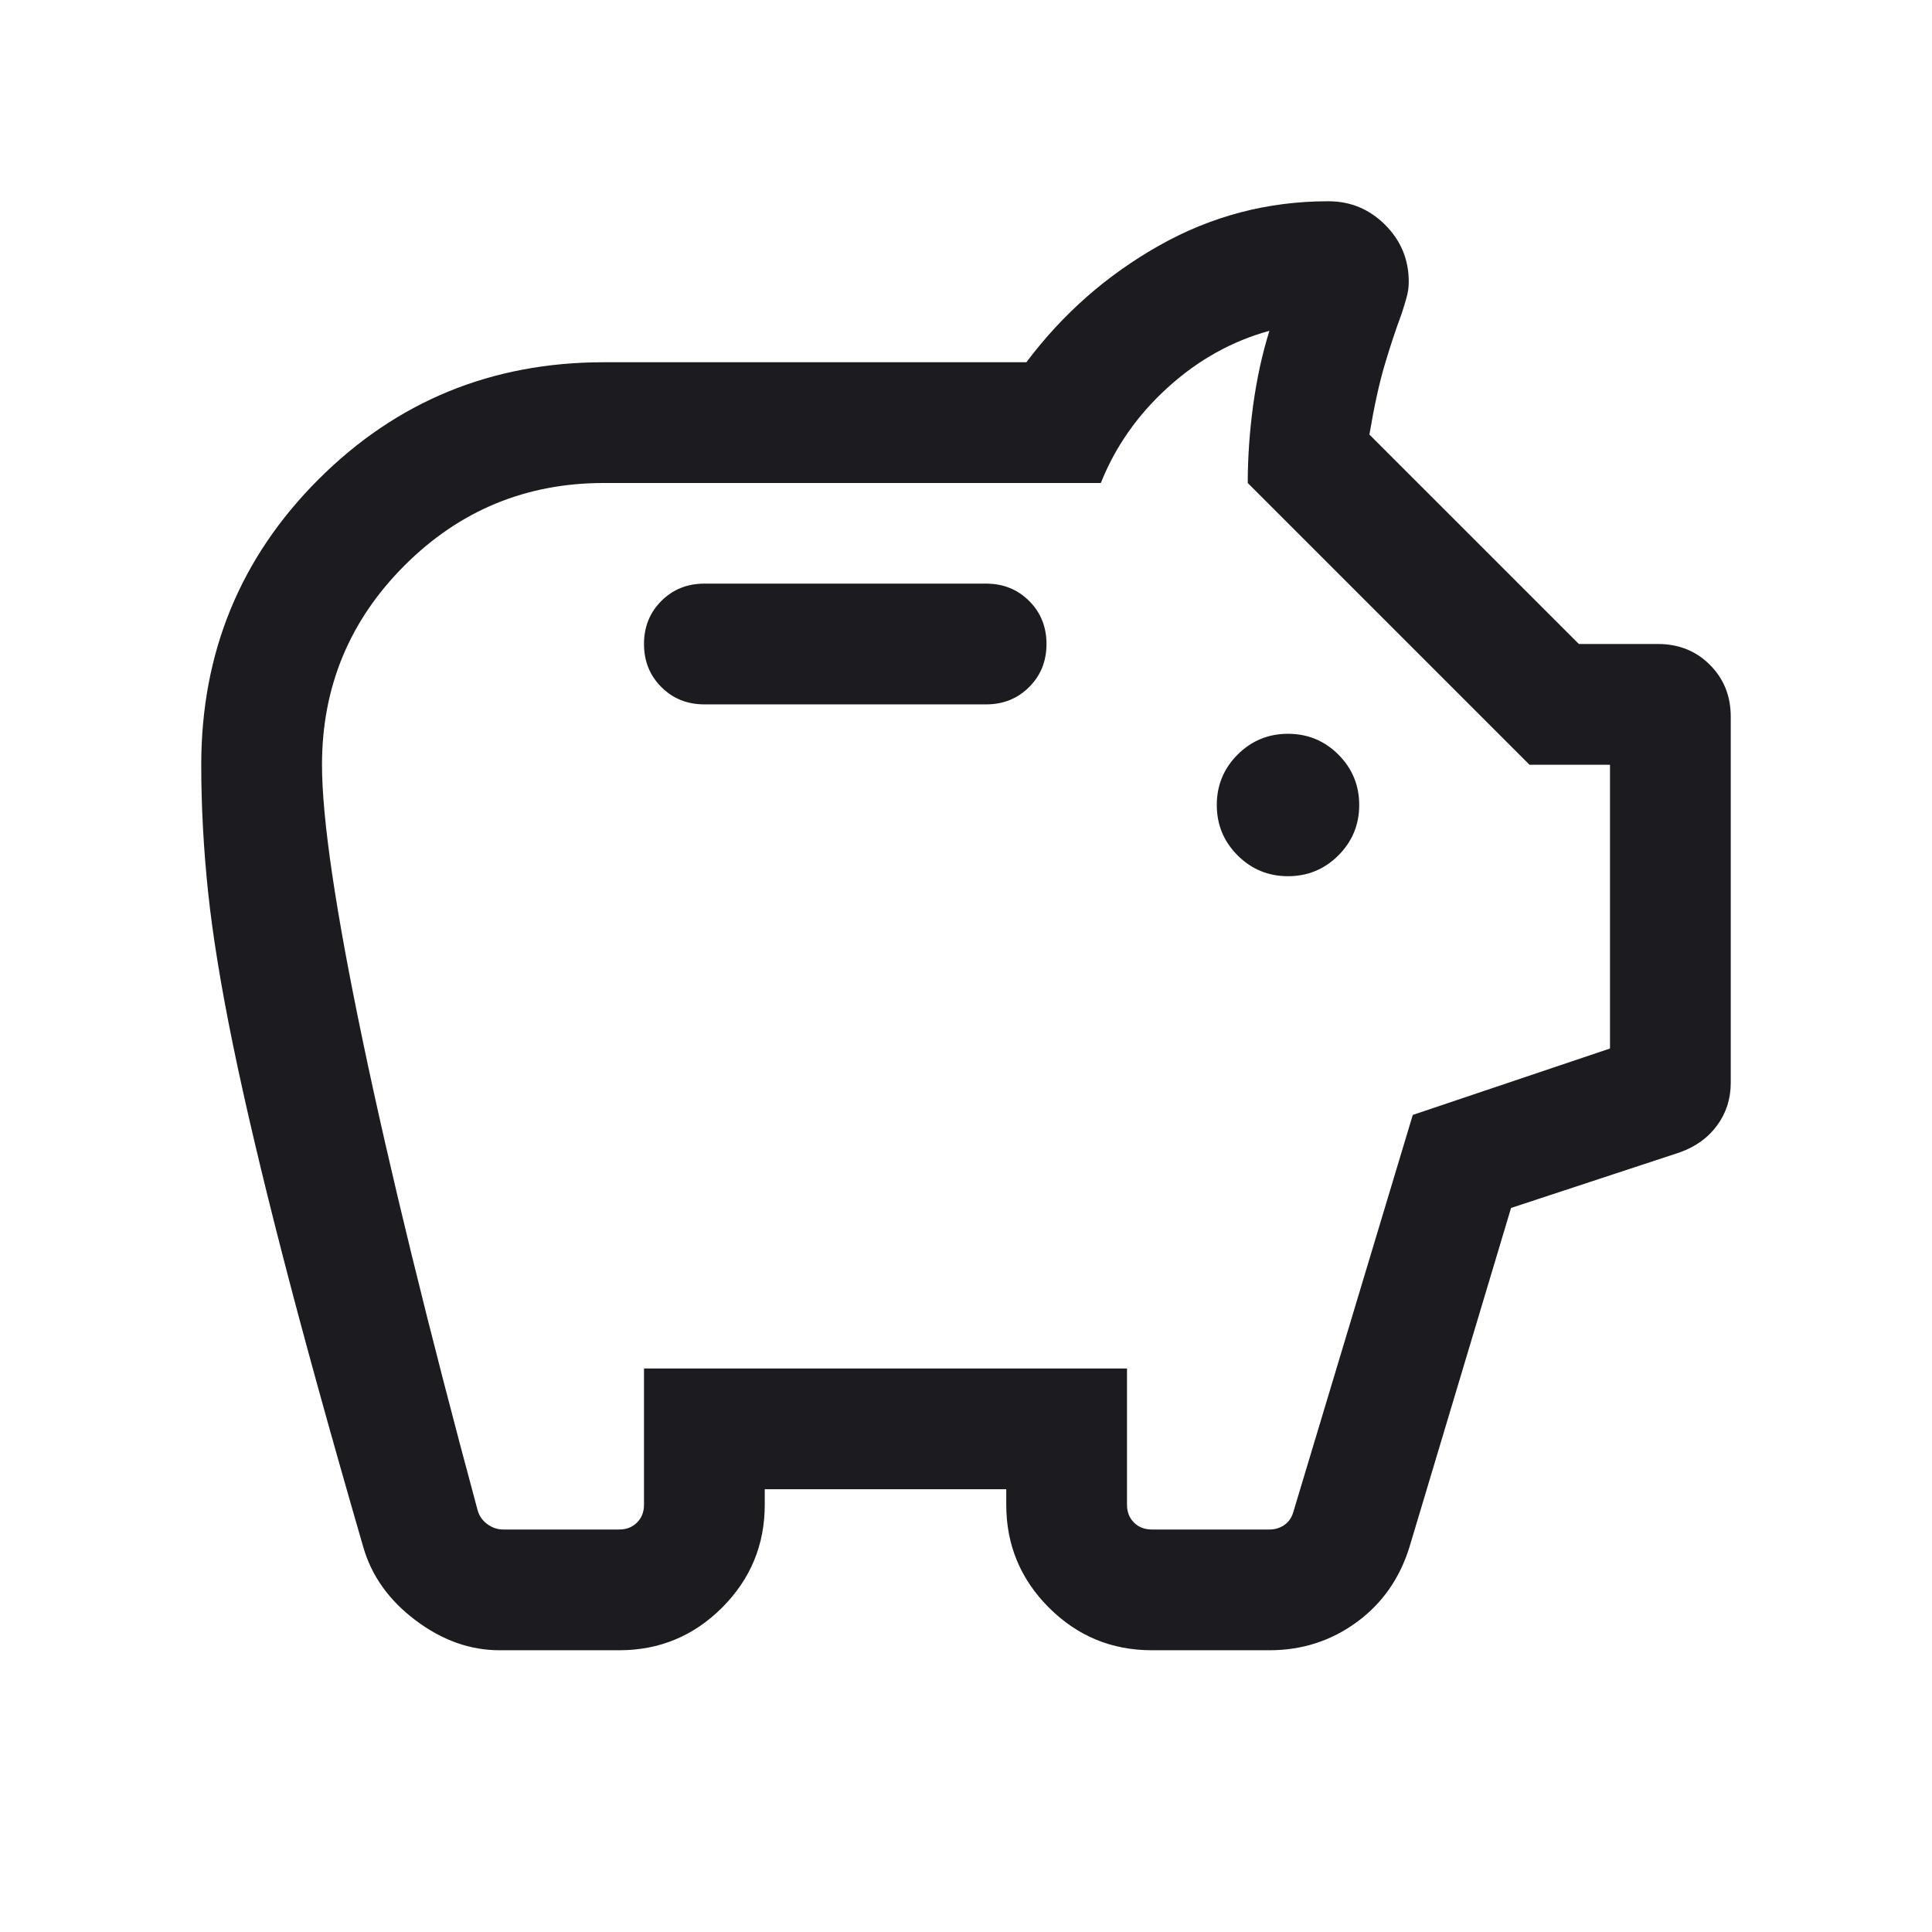 <svg xmlns="http://www.w3.org/2000/svg" width="84" height="84" viewBox="0 0 84 84" fill="none"><mask id="mask0_368_114" style="mask-type:alpha" maskUnits="userSpaceOnUse" x="0" y="0" width="84" height="84"><rect width="84" height="84" fill="#D9D9D9"></rect></mask><g mask="url(#mask0_368_114)"><path d="M21.713 71.75C20.439 71.75 19.226 71.317 18.072 70.451C16.919 69.585 16.161 68.526 15.797 67.273C14.339 62.239 13.16 57.973 12.261 54.476C11.36 50.977 10.65 47.962 10.13 45.429C9.61 42.896 9.249 40.686 9.049 38.799C8.85 36.913 8.75 35.063 8.75 33.25C8.75 28.377 10.448 24.242 13.845 20.845C17.242 17.448 21.377 15.75 26.25 15.75H44.625C46.2 13.65 48.125 11.958 50.4 10.675C52.675 9.392 55.125 8.75 57.75 8.75C58.715 8.75 59.539 9.092 60.224 9.776C60.908 10.461 61.25 11.285 61.25 12.25C61.25 12.488 61.217 12.72 61.152 12.947C61.087 13.173 61.019 13.399 60.947 13.623C60.691 14.309 60.444 15.052 60.207 15.851C59.969 16.65 59.747 17.664 59.54 18.893L68.647 28H72.086C72.988 28 73.741 28.302 74.344 28.906C74.948 29.509 75.25 30.262 75.25 31.164V47.082C75.25 47.773 75.054 48.387 74.661 48.926C74.269 49.464 73.727 49.857 73.035 50.103L65.698 52.52L61.29 67.233C60.868 68.616 60.101 69.714 58.988 70.528C57.876 71.343 56.611 71.75 55.192 71.75H50.077C48.332 71.75 46.841 71.132 45.604 69.896C44.368 68.659 43.75 67.168 43.75 65.423V64.75H33.25V65.423C33.25 67.168 32.632 68.659 31.396 69.896C30.159 71.132 28.668 71.75 26.923 71.75H21.713ZM21.875 66.5H26.923C27.237 66.5 27.495 66.399 27.697 66.197C27.899 65.995 28 65.737 28 65.423V59.5H49V65.423C49 65.737 49.101 65.995 49.303 66.197C49.505 66.399 49.763 66.5 50.077 66.5H55.192C55.439 66.5 55.658 66.433 55.849 66.298C56.039 66.163 56.168 65.972 56.235 65.726L61.425 48.475L70 45.587V33.25H66.5L54.25 21C54.25 19.9 54.328 18.774 54.485 17.621C54.642 16.468 54.878 15.389 55.192 14.383C53.568 14.828 52.097 15.647 50.781 16.84C49.464 18.034 48.491 19.42 47.862 21H26.25C22.867 21 19.979 22.196 17.587 24.587C15.196 26.979 14 29.867 14 33.25C14 35.597 14.59 39.594 15.77 45.241C16.95 50.888 18.615 57.694 20.765 65.658C20.832 65.905 20.972 66.107 21.186 66.265C21.398 66.421 21.628 66.5 21.875 66.5ZM56 38.096C56.857 38.096 57.587 37.794 58.191 37.191C58.794 36.587 59.096 35.857 59.096 35C59.096 34.143 58.794 33.413 58.191 32.809C57.587 32.206 56.857 31.904 56 31.904C55.143 31.904 54.413 32.206 53.809 32.809C53.206 33.413 52.904 34.143 52.904 35C52.904 35.857 53.206 36.587 53.809 37.191C54.413 37.794 55.143 38.096 56 38.096ZM42.875 30.625C43.62 30.625 44.243 30.374 44.746 29.871C45.249 29.369 45.5 28.745 45.5 28C45.5 27.255 45.249 26.631 44.746 26.129C44.243 25.626 43.62 25.375 42.875 25.375H30.625C29.88 25.375 29.256 25.626 28.754 26.129C28.251 26.631 28 27.255 28 28C28 28.745 28.251 29.369 28.754 29.871C29.256 30.374 29.88 30.625 30.625 30.625H42.875Z" fill="#1C1B1F"></path></g></svg>